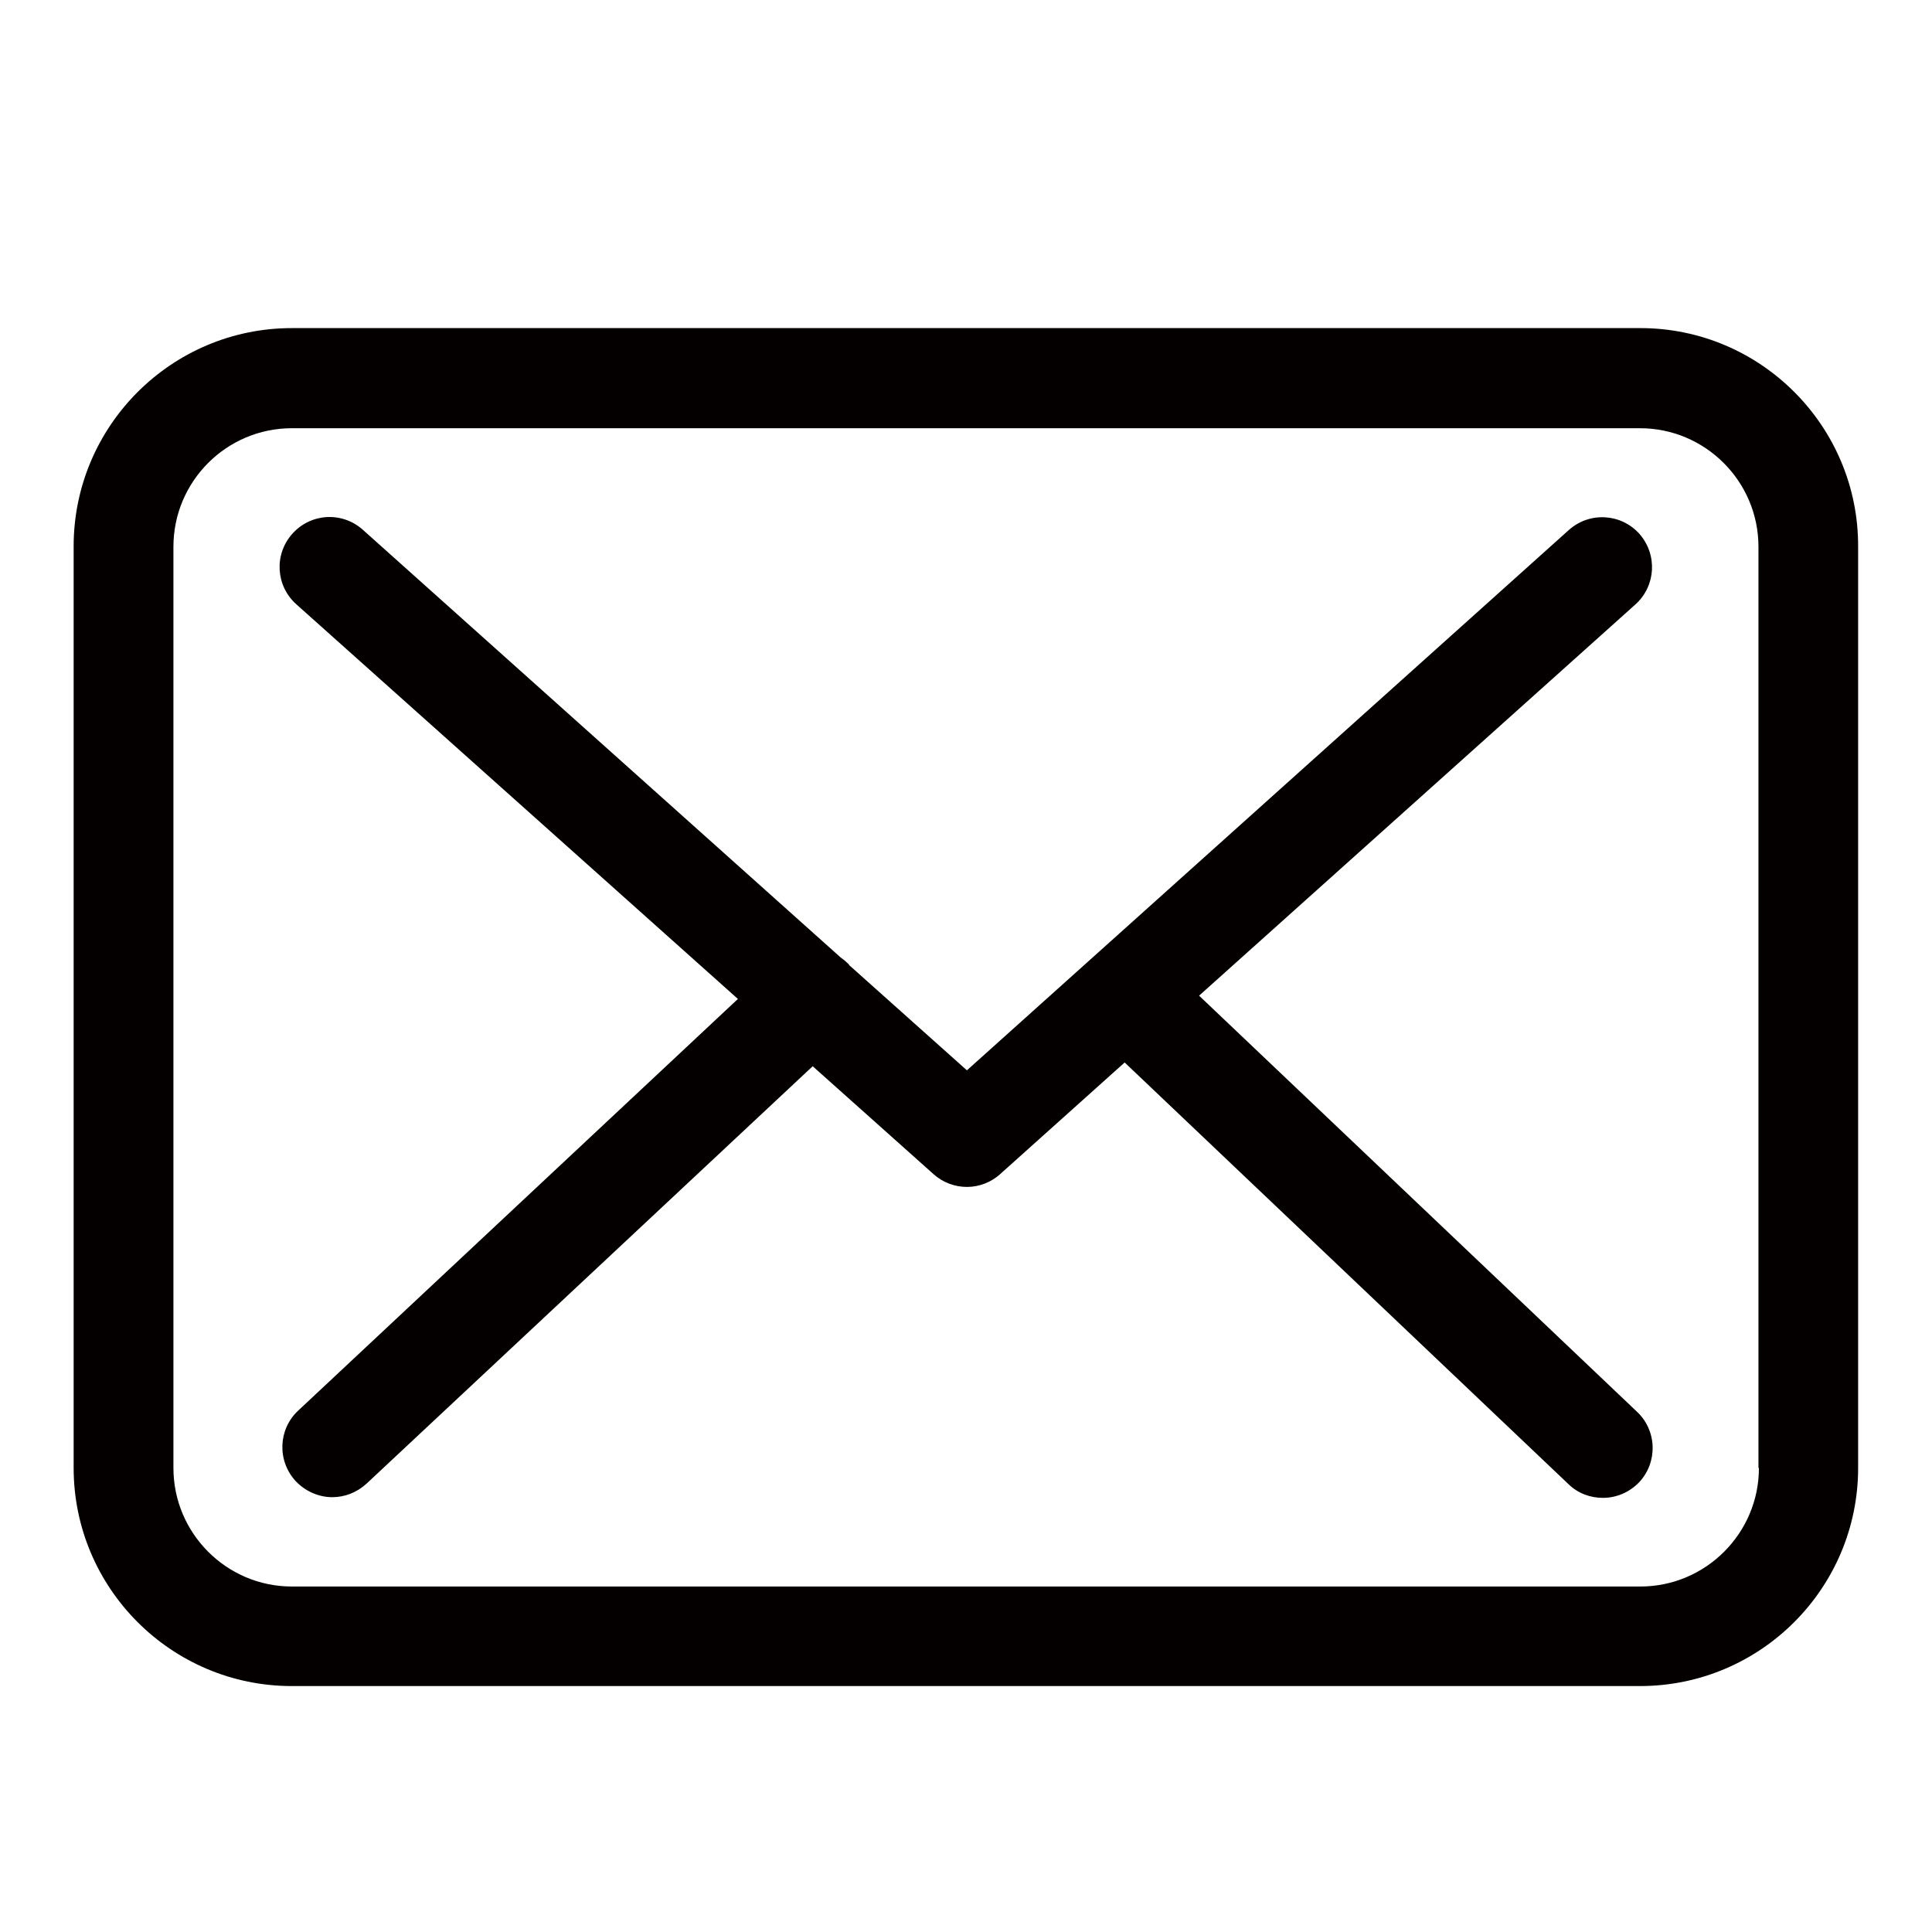 <?xml version="1.0" encoding="utf-8"?>
<!-- Generator: Adobe Illustrator 15.0.0, SVG Export Plug-In . SVG Version: 6.00 Build 0)  -->
<!DOCTYPE svg PUBLIC "-//W3C//DTD SVG 1.1//EN" "http://www.w3.org/Graphics/SVG/1.1/DTD/svg11.dtd">
<svg version="1.1" id="圖層_1" xmlns="http://www.w3.org/2000/svg" xmlns:xlink="http://www.w3.org/1999/xlink" x="0px" y="0px"
	 width="17px" height="17px" viewBox="0 0 17 17" enable-background="new 0 0 17 17" xml:space="preserve">
<g>
	<g>
		<path fill="#040000" d="M14.434,2.887H2.568c-1.059,0-1.92,0.861-1.92,1.92v8.109c0,1.06,0.861,1.92,1.92,1.92h11.862
			c1.06,0,1.92-0.86,1.92-1.92V4.811C16.354,3.751,15.493,2.887,14.434,2.887z M15.477,12.917c0,0.574-0.468,1.043-1.043,1.043
			H2.568c-0.575,0-1.042-0.469-1.042-1.043V4.811c0-0.575,0.467-1.043,1.042-1.043h11.862c0.575,0,1.043,0.468,1.043,1.043v8.106
			H15.477z"/>
		<path fill="#040000" d="M10.551,8.761l3.841-3.444c0.179-0.163,0.194-0.438,0.032-0.621c-0.162-0.179-0.438-0.195-0.62-0.032
			L8.508,9.418L7.475,8.495c-0.003-0.003-0.006-0.006-0.006-0.01C7.445,8.462,7.422,8.443,7.396,8.424L3.192,4.661
			C3.01,4.499,2.734,4.515,2.572,4.697S2.426,5.155,2.607,5.317l3.886,3.473l-3.87,3.623c-0.176,0.165-0.186,0.442-0.02,0.621
			c0.087,0.091,0.205,0.14,0.321,0.14c0.107,0,0.214-0.04,0.299-0.117l3.928-3.675l1.066,0.952c0.084,0.074,0.188,0.11,0.292,0.11
			c0.104,0,0.211-0.039,0.293-0.114l1.094-0.981l3.906,3.711c0.084,0.082,0.194,0.12,0.302,0.12c0.116,0,0.23-0.046,0.318-0.136
			c0.166-0.176,0.159-0.455-0.017-0.621L10.551,8.761z"/>
	</g>
</g>
</svg>
